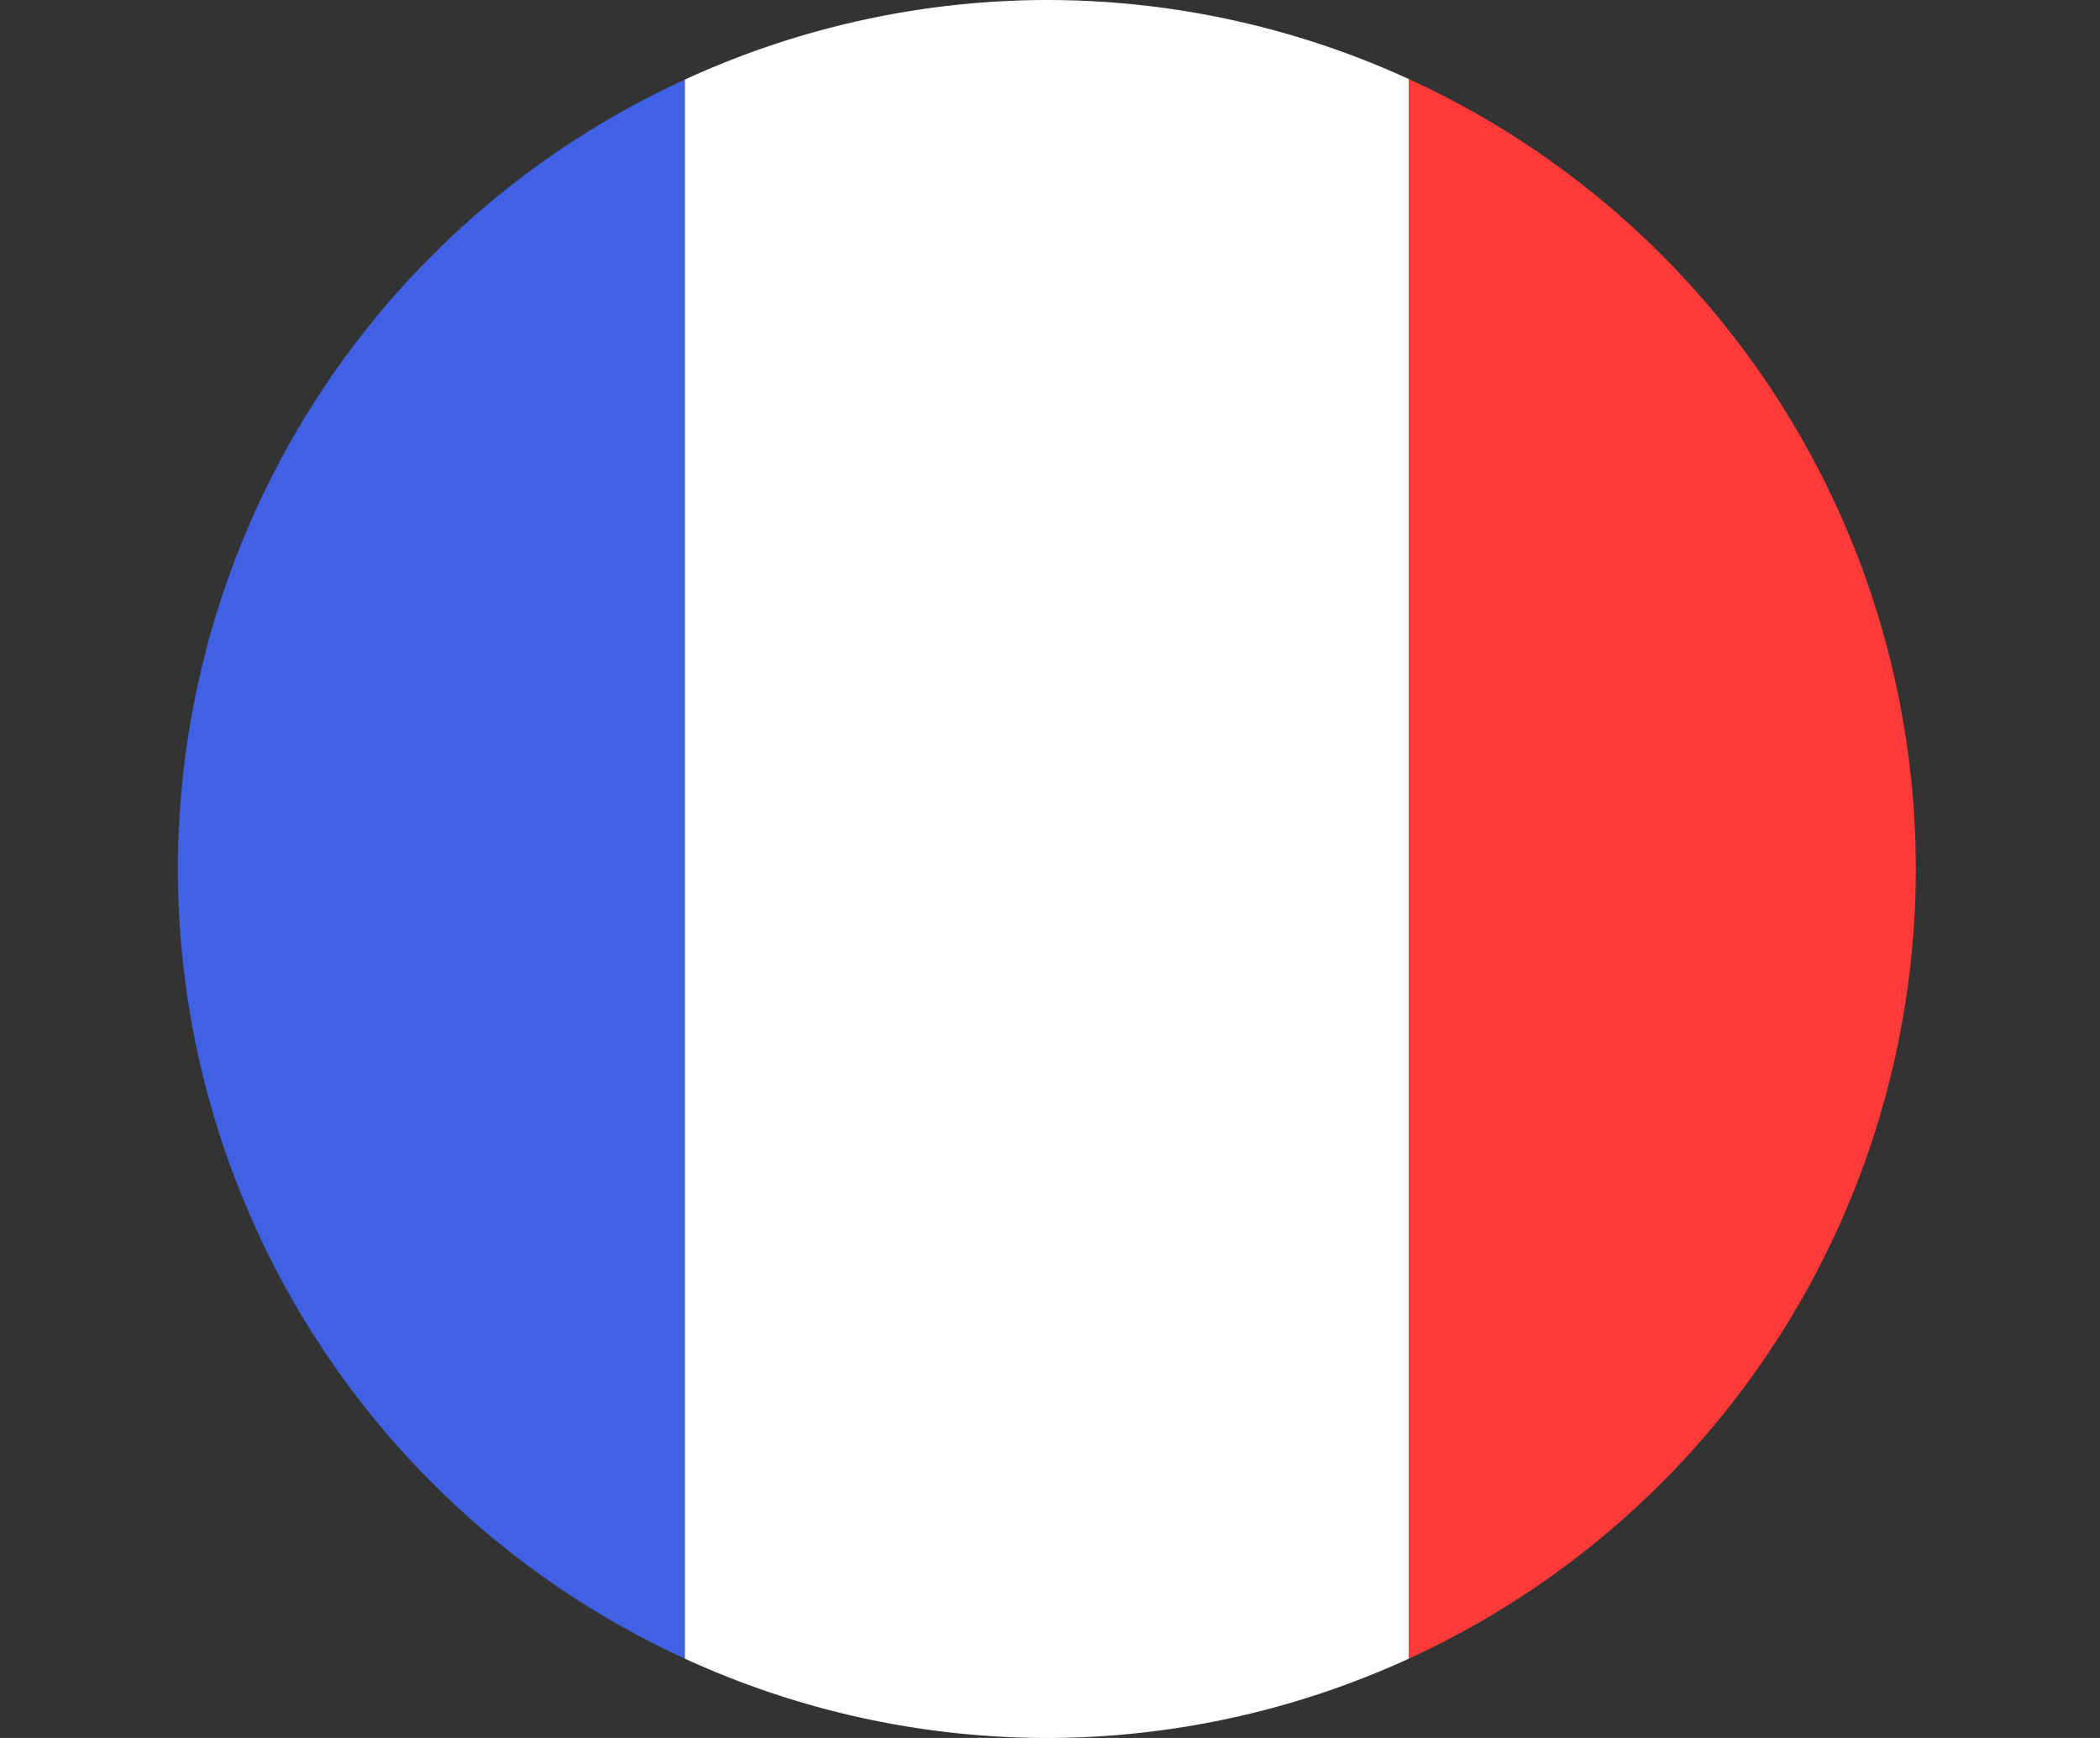 <?xml version="1.0" encoding="UTF-8" standalone="no"?>
<!-- Created with Inkscape (http://www.inkscape.org/) -->

<svg
   width="29"
   height="24"
   viewBox="0 0 7.673 6.35"
   version="1.1"
   id="svg5"
   xml:space="preserve"
   inkscape:version="1.2.1 (9c6d41e410, 2022-07-14)"
   xmlns:inkscape="http://www.inkscape.org/namespaces/inkscape"
   xmlns:sodipodi="http://sodipodi.sourceforge.net/DTD/sodipodi-0.dtd"
   xmlns="http://www.w3.org/2000/svg"
   xmlns:svg="http://www.w3.org/2000/svg"><rect x="0" y="0" width="7.673" height="6.35" fill="#333333" stroke="none"/><sodipodi:namedview
     id="namedview7"
     pagecolor="#ffffff"
     bordercolor="#000000"
     borderopacity="0.25"
     inkscape:showpageshadow="2"
     inkscape:pageopacity="0.0"
     inkscape:pagecheckerboard="0"
     inkscape:deskcolor="#d1d1d1"
     inkscape:document-units="mm"
     showgrid="false"
     inkscape:zoom="7.8159637"
     inkscape:cx="29.107095"
     inkscape:cy="15.161278"
     inkscape:window-width="1920"
     inkscape:window-height="1057"
     inkscape:window-x="-8"
     inkscape:window-y="-8"
     inkscape:window-maximized="1"
     inkscape:current-layer="layer1" /><defs
     id="defs2" /><g
     inkscape:label="Calque 1"
     inkscape:groupmode="layer"
     id="layer1"><path
       id="rect260-1"
       style="fill:#ffffff;fill-opacity:1;stroke-width:0.233"
       d="M 3.825,0 A 3.175,3.175 0 0 0 2.502,0.291 V 6.06 A 3.175,3.175 0 0 0 3.825,6.35 3.175,3.175 0 0 0 5.148,6.06 V 0.289 A 3.175,3.175 0 0 0 3.825,0 Z" /><path
       id="rect260-4"
       style="fill:#ff3a38;fill-opacity:1;stroke-width:0.233"
       d="M 5.148,0.289 V 6.06 A 3.175,3.175 0 0 0 7,3.175 3.175,3.175 0 0 0 5.148,0.289 Z" /><path
       id="rect260"
       style="fill:#4061e3;fill-opacity:1;stroke-width:0.233"
       d="M 2.502,0.291 A 3.175,3.175 0 0 0 0.65,3.175 3.175,3.175 0 0 0 2.502,6.06 Z" /></g></svg>
